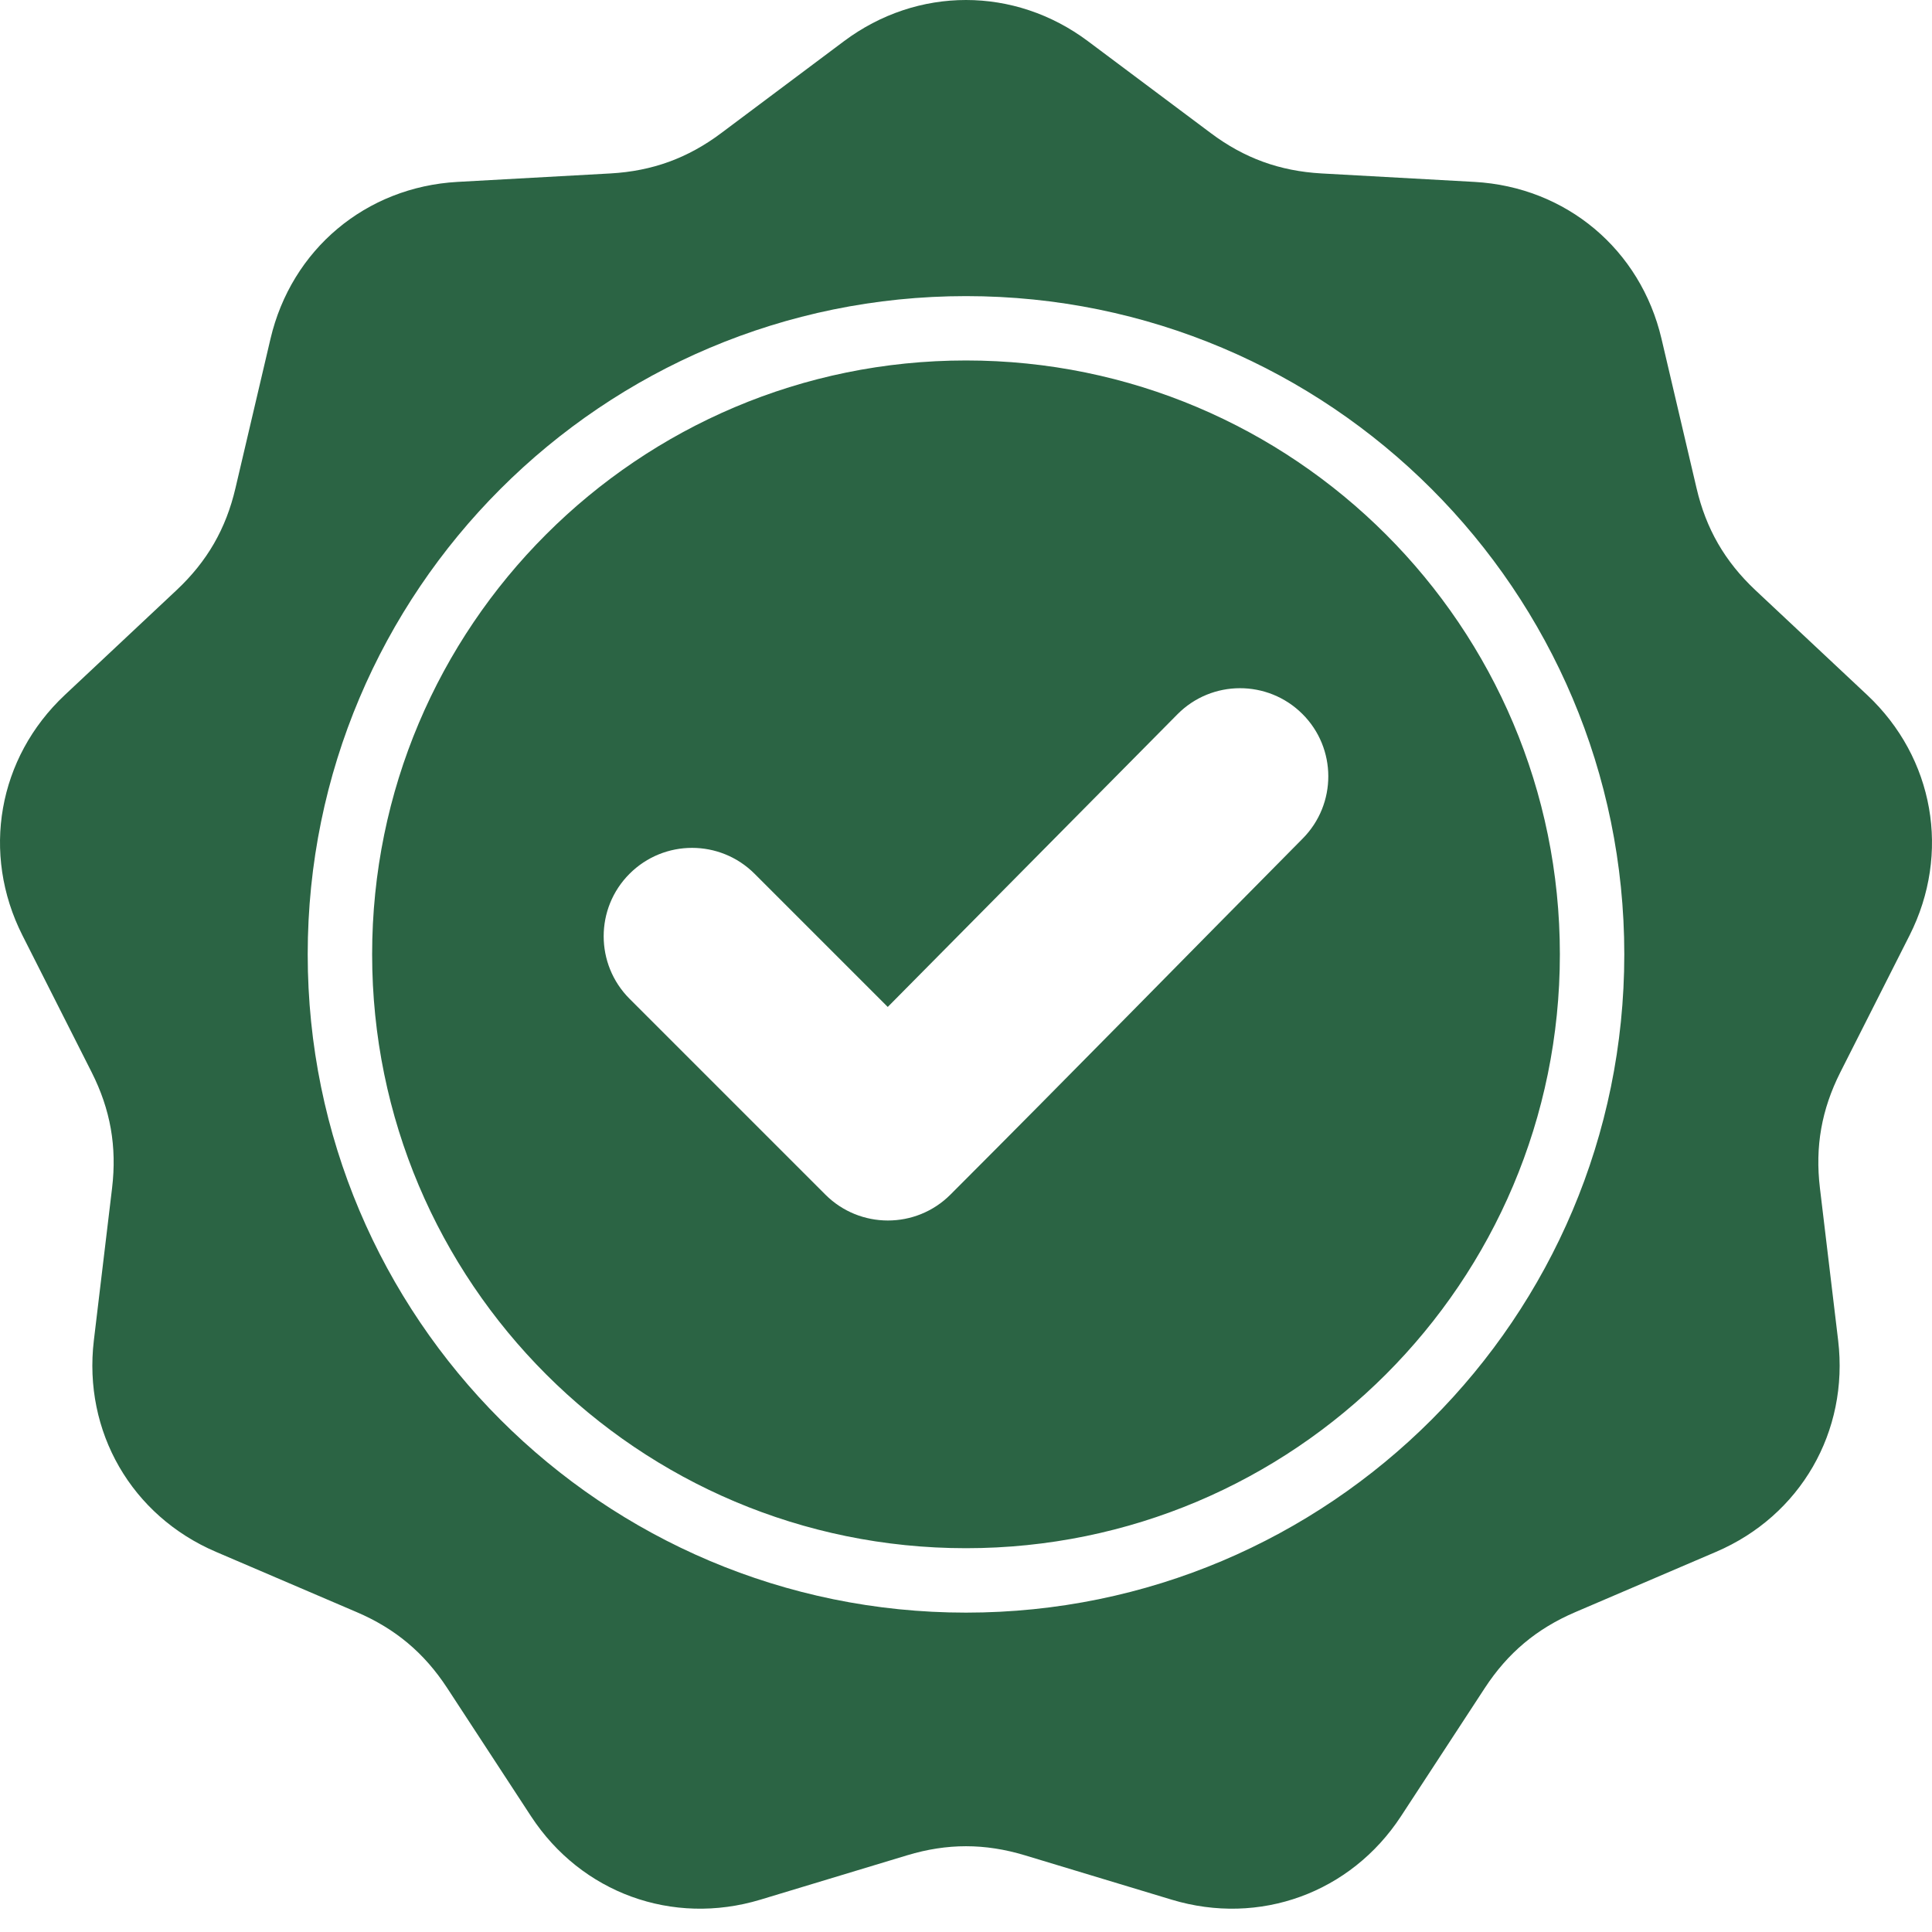 <?xml version="1.0" encoding="UTF-8"?> <svg xmlns="http://www.w3.org/2000/svg" width="26" height="26" viewBox="0 0 26 26" fill="none"><path fill-rule="evenodd" clip-rule="evenodd" d="M14.642 0.555L16.294 1.791C16.745 2.129 17.221 2.302 17.784 2.334L19.843 2.448C21.077 2.517 22.078 3.357 22.36 4.56L22.831 6.568C22.959 7.117 23.212 7.555 23.623 7.942L25.128 9.353C26.028 10.198 26.255 11.486 25.698 12.588L24.767 14.429C24.513 14.933 24.425 15.431 24.492 15.991L24.737 18.039C24.883 19.265 24.23 20.398 23.094 20.884L21.198 21.696C20.68 21.918 20.292 22.243 19.983 22.715L18.854 24.442C18.178 25.475 16.95 25.922 15.768 25.565L13.793 24.968C13.253 24.805 12.747 24.805 12.207 24.968L10.233 25.565C9.05 25.922 7.822 25.475 7.146 24.442L6.017 22.715C5.708 22.243 5.32 21.918 4.802 21.696L2.906 20.884C1.77 20.398 1.117 19.265 1.263 18.039L1.508 15.991C1.575 15.431 1.487 14.932 1.233 14.429L0.302 12.588C-0.255 11.486 -0.028 10.198 0.872 9.353L2.377 7.941C2.788 7.555 3.041 7.117 3.169 6.568L3.64 4.56C3.922 3.357 4.923 2.517 6.156 2.448L8.216 2.334C8.779 2.302 9.255 2.129 9.706 1.791L11.357 0.555C12.346 -0.185 13.654 -0.185 14.642 0.555ZM11.947 13.551L10.155 11.759C9.69 11.294 8.937 11.294 8.472 11.759C8.008 12.223 8.008 12.976 8.472 13.441L11.108 16.077C11.572 16.541 12.326 16.541 12.79 16.077C14.379 14.488 15.95 12.881 17.531 11.285C17.992 10.82 17.991 10.069 17.526 9.607C17.061 9.145 16.308 9.146 15.846 9.612L11.947 13.551ZM13 3.985C10.554 3.985 8.339 4.976 6.736 6.579C5.133 8.182 4.141 10.397 4.141 12.843C4.141 15.29 5.133 17.504 6.736 19.107C8.339 20.71 10.554 21.702 13 21.702C15.446 21.702 17.661 20.71 19.264 19.107C20.867 17.504 21.859 15.29 21.859 12.843C21.859 10.397 20.867 8.182 19.264 6.579C17.661 4.976 15.446 3.985 13 3.985ZM18.651 7.192C17.205 5.746 15.207 4.851 13 4.851C10.793 4.851 8.795 5.746 7.349 7.192C5.902 8.638 5.008 10.636 5.008 12.843C5.008 15.05 5.902 17.048 7.349 18.495C8.795 19.941 10.793 20.835 13 20.835C15.207 20.835 17.205 19.941 18.651 18.495C20.098 17.048 20.992 15.05 20.992 12.843C20.992 10.636 20.098 8.638 18.651 7.192Z" fill="#2B6444"></path></svg> 